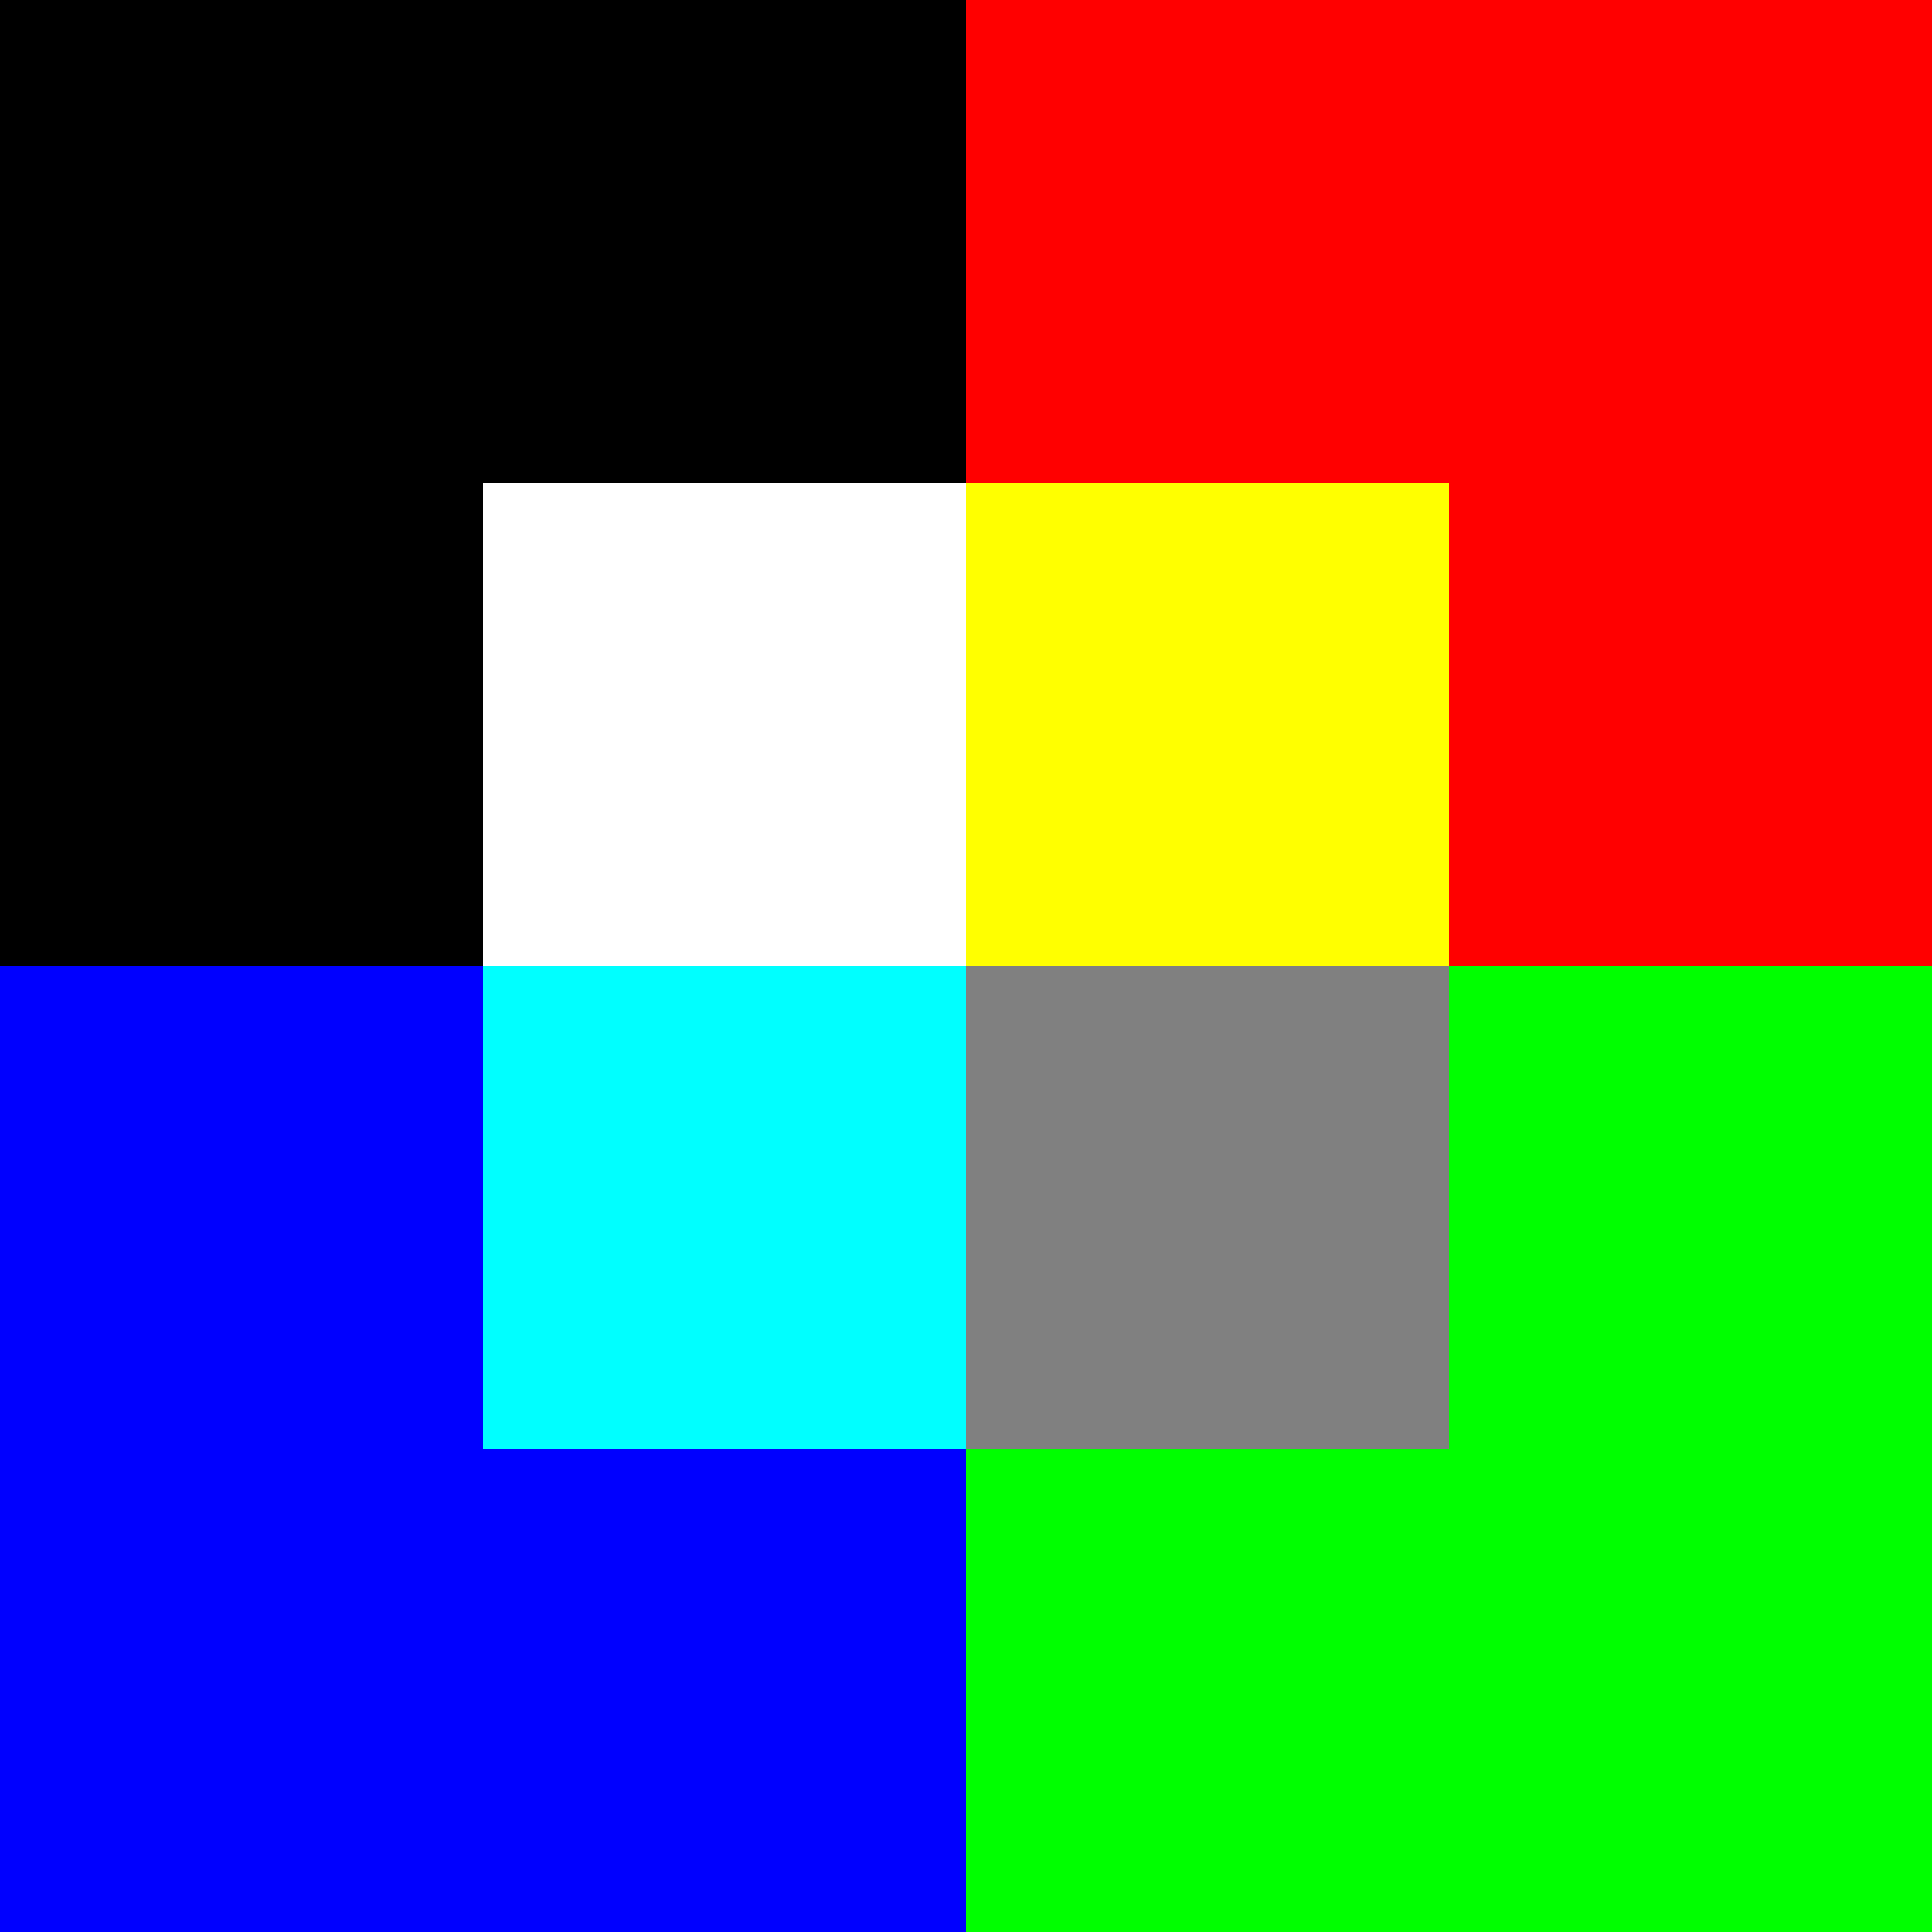 <?xml version="1.0" encoding="UTF-8" standalone="no"?>
<svg
   xmlns:svg="http://www.w3.org/2000/svg"
   xmlns="http://www.w3.org/2000/svg"
   xmlns:inkscape="http://www.inkscape.org/namespaces/inkscape"
   width="16"
   height="16"
   id="svg2816"
   version="1.1">
  <rect width="100%" height="100%" fill="#333333" stroke="none"/>
  <defs
     id="defs2818">
  </defs>
  <g
     id="layer1"
     inkscape:label="Layer 1"
     inkscape:groupmode="layer"
     transform="translate(0,-16)">
    <path
       style="opacity:1;fill:#000000;fill-opacity:1;stroke:none"
       d="M 0,8 4,8 4,4 8,4 8,0 0,0 0,8 z"
       id="path2828"
       transform="translate(0,16)" />
    <path
       transform="matrix(0,-1,1,0,0,32)"
       id="path3602"
       d="M 0,8 4,8 4,4 8,4 8,0 0,0 0,8 z"
       style="fill:#0000ff;fill-opacity:1;stroke:none" />
    <path
       transform="matrix(-1,0,0,-1,16,32)"
       id="path3604"
       d="M 0,8 4,8 4,4 8,4 8,0 0,0 0,8 z"
       style="fill:#00ff00;fill-opacity:1;stroke:none" />
    <path
       style="fill:#ff0000;fill-opacity:1;stroke:none"
       d="M 0,8 4,8 4,4 8,4 8,0 0,0 0,8 z"
       id="path3606"
       transform="matrix(0,1,-1,0,16,16)" />
    <rect
       style="fill:#ffffff;fill-opacity:1;stroke:none"
       id="rect3608"
       width="4"
       height="4"
       x="4"
       y="4"
       transform="translate(0,16)" />
    <rect
       style="fill:#00ffff;fill-opacity:1;stroke:none"
       id="rect3612"
       width="4"
       height="4"
       x="4"
       y="8"
       transform="translate(0,16)" />
    <rect
       style="fill:#ffff00;fill-opacity:1;stroke:none"
       id="rect3614"
       width="4"
       height="4"
       x="8"
       y="4"
       transform="translate(0,16)" />
    <rect
       style="fill:#808080;fill-opacity:1;stroke:none"
       id="rect3616"
       width="4"
       height="4"
       x="8"
       y="8"
       transform="translate(0,16)" />
  </g>
</svg>
